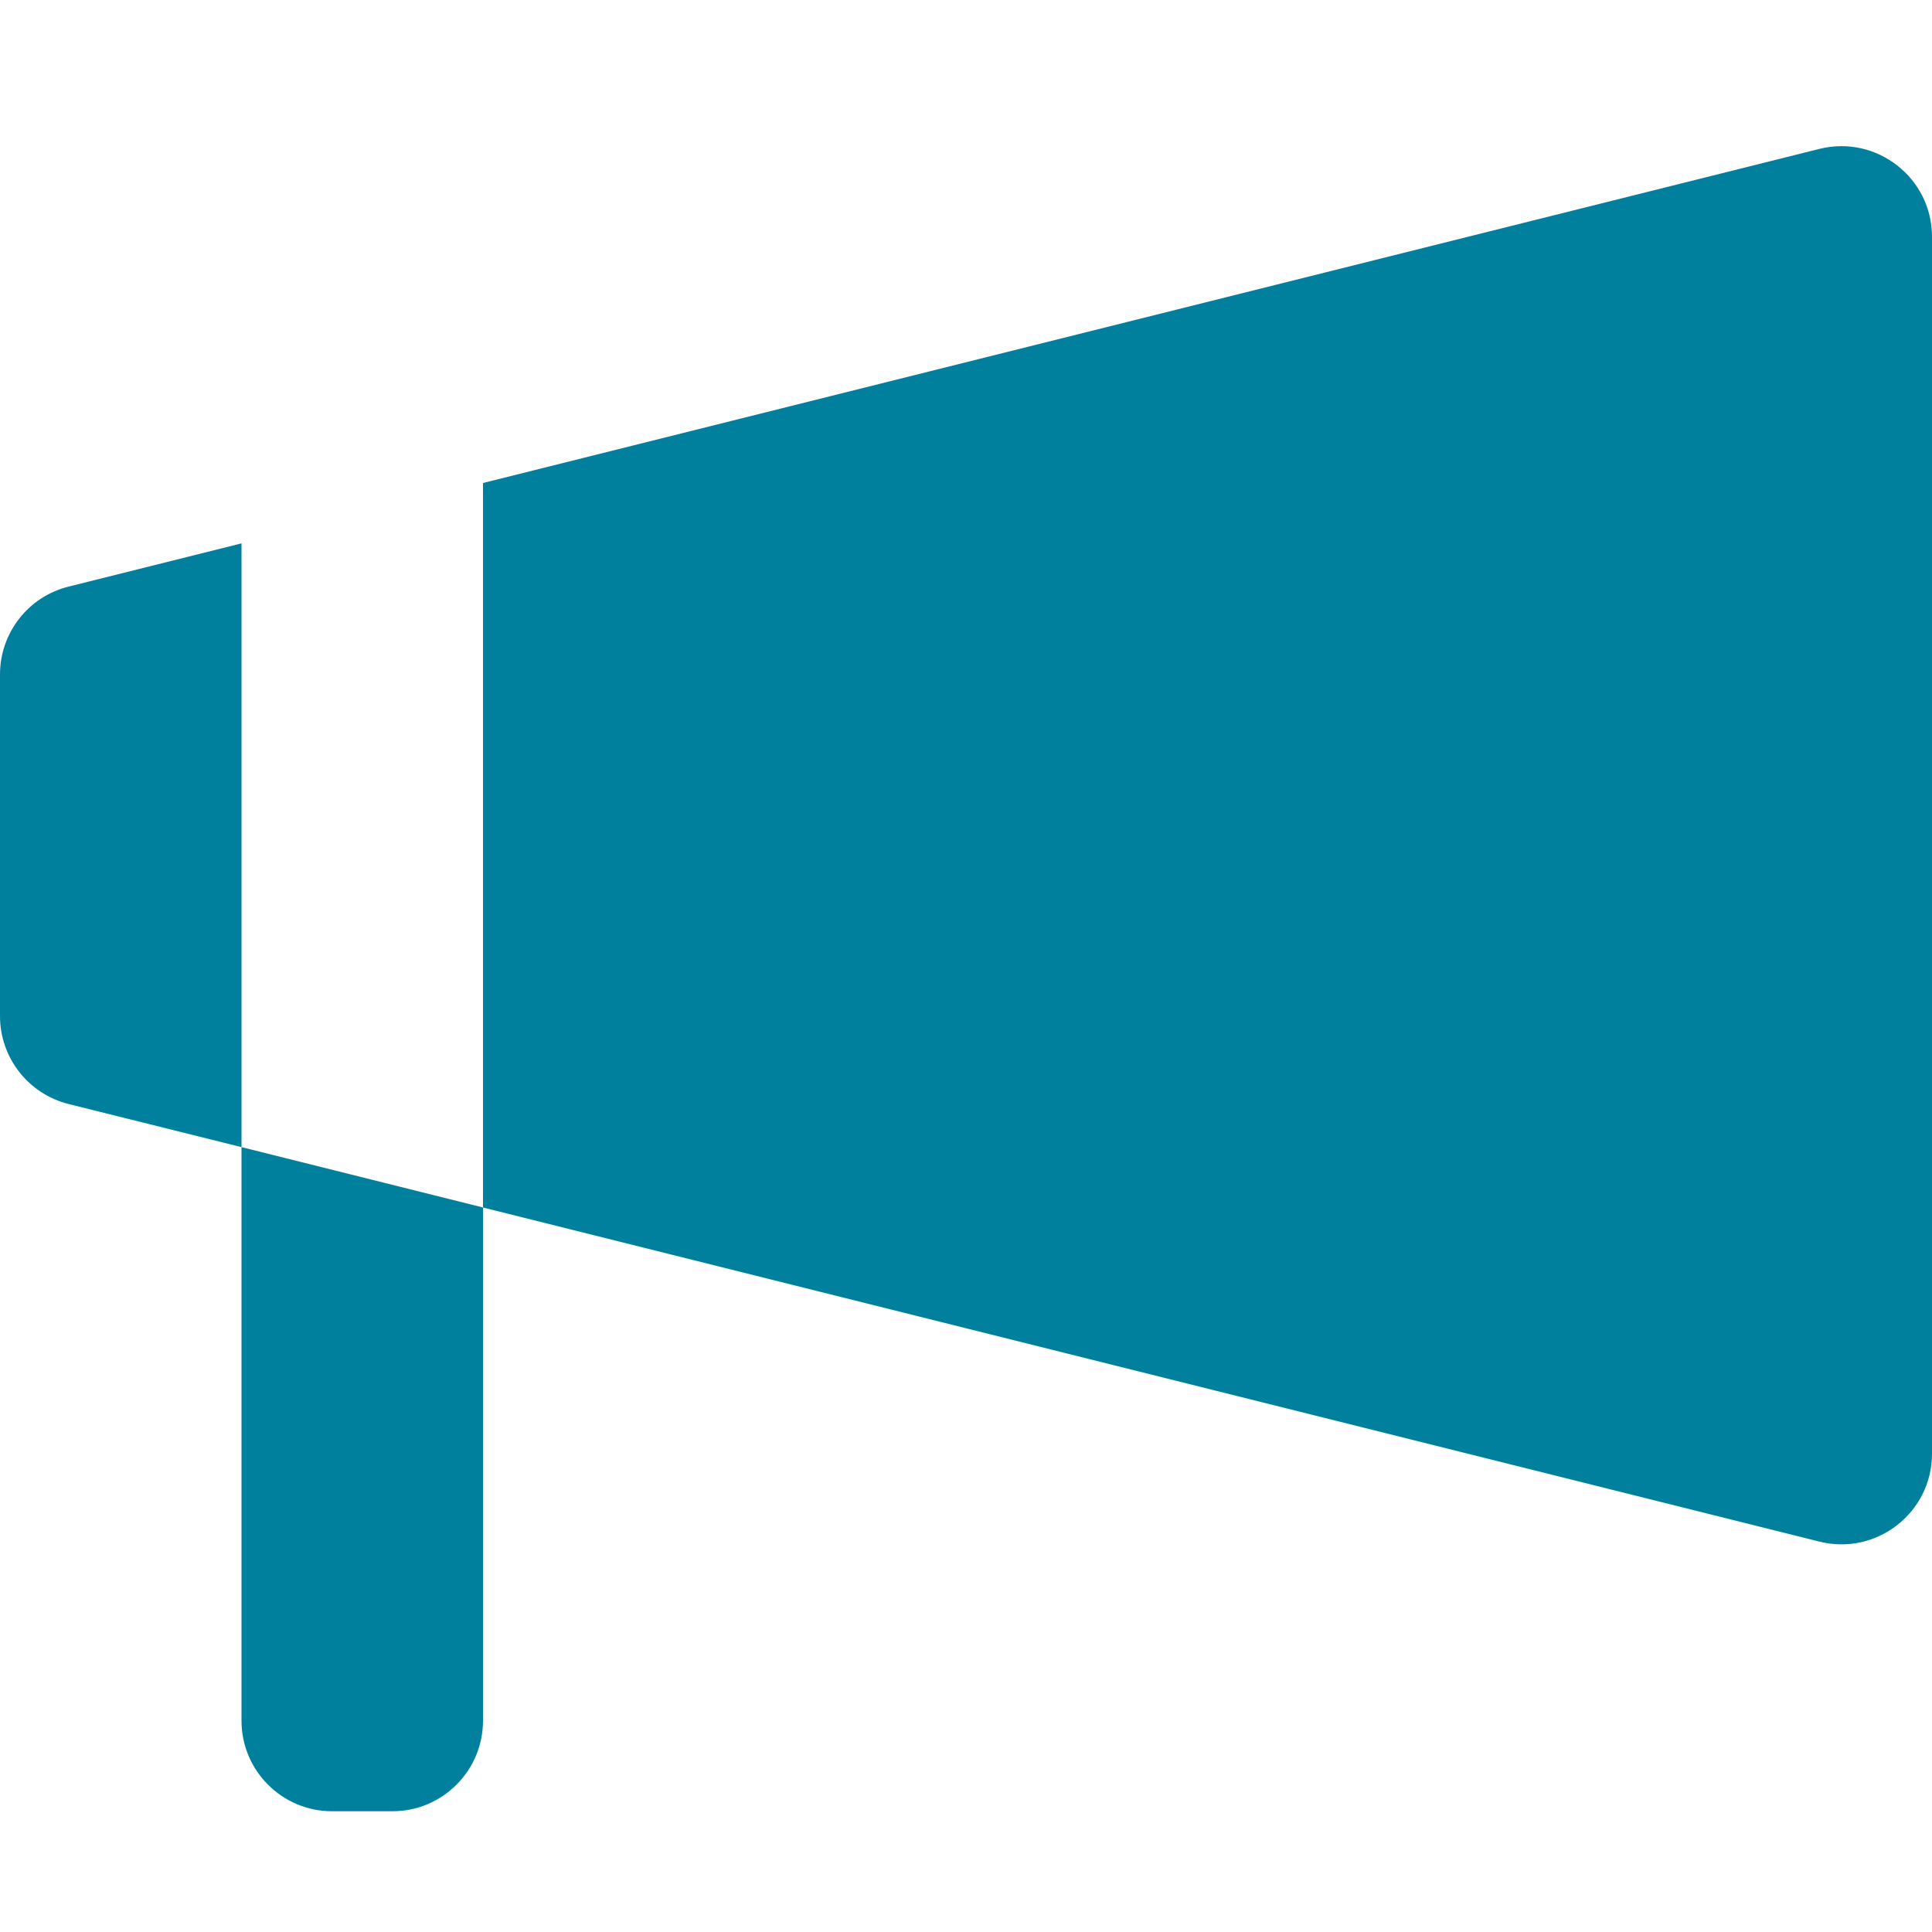 <svg width="16" height="16" viewBox="0 0 16 16" fill="none" xmlns="http://www.w3.org/2000/svg">
<path d="M0.568 4.858C0.234 4.941 0 5.241 0 5.586V8.415C0 8.759 0.234 9.059 0.568 9.143L2 9.5V4.5L0.568 4.858V4.858ZM15.068 1.233L4 4V10L15.068 12.767C15.541 12.885 16 12.527 16 12.039V1.961C16 1.473 15.541 1.115 15.068 1.233V1.233ZM2 14.25C2 14.664 2.336 15 2.75 15H3.25C3.664 15 4 14.664 4 14.25V10L2 9.5V14.25Z" fill="#00809d" />
</svg>
